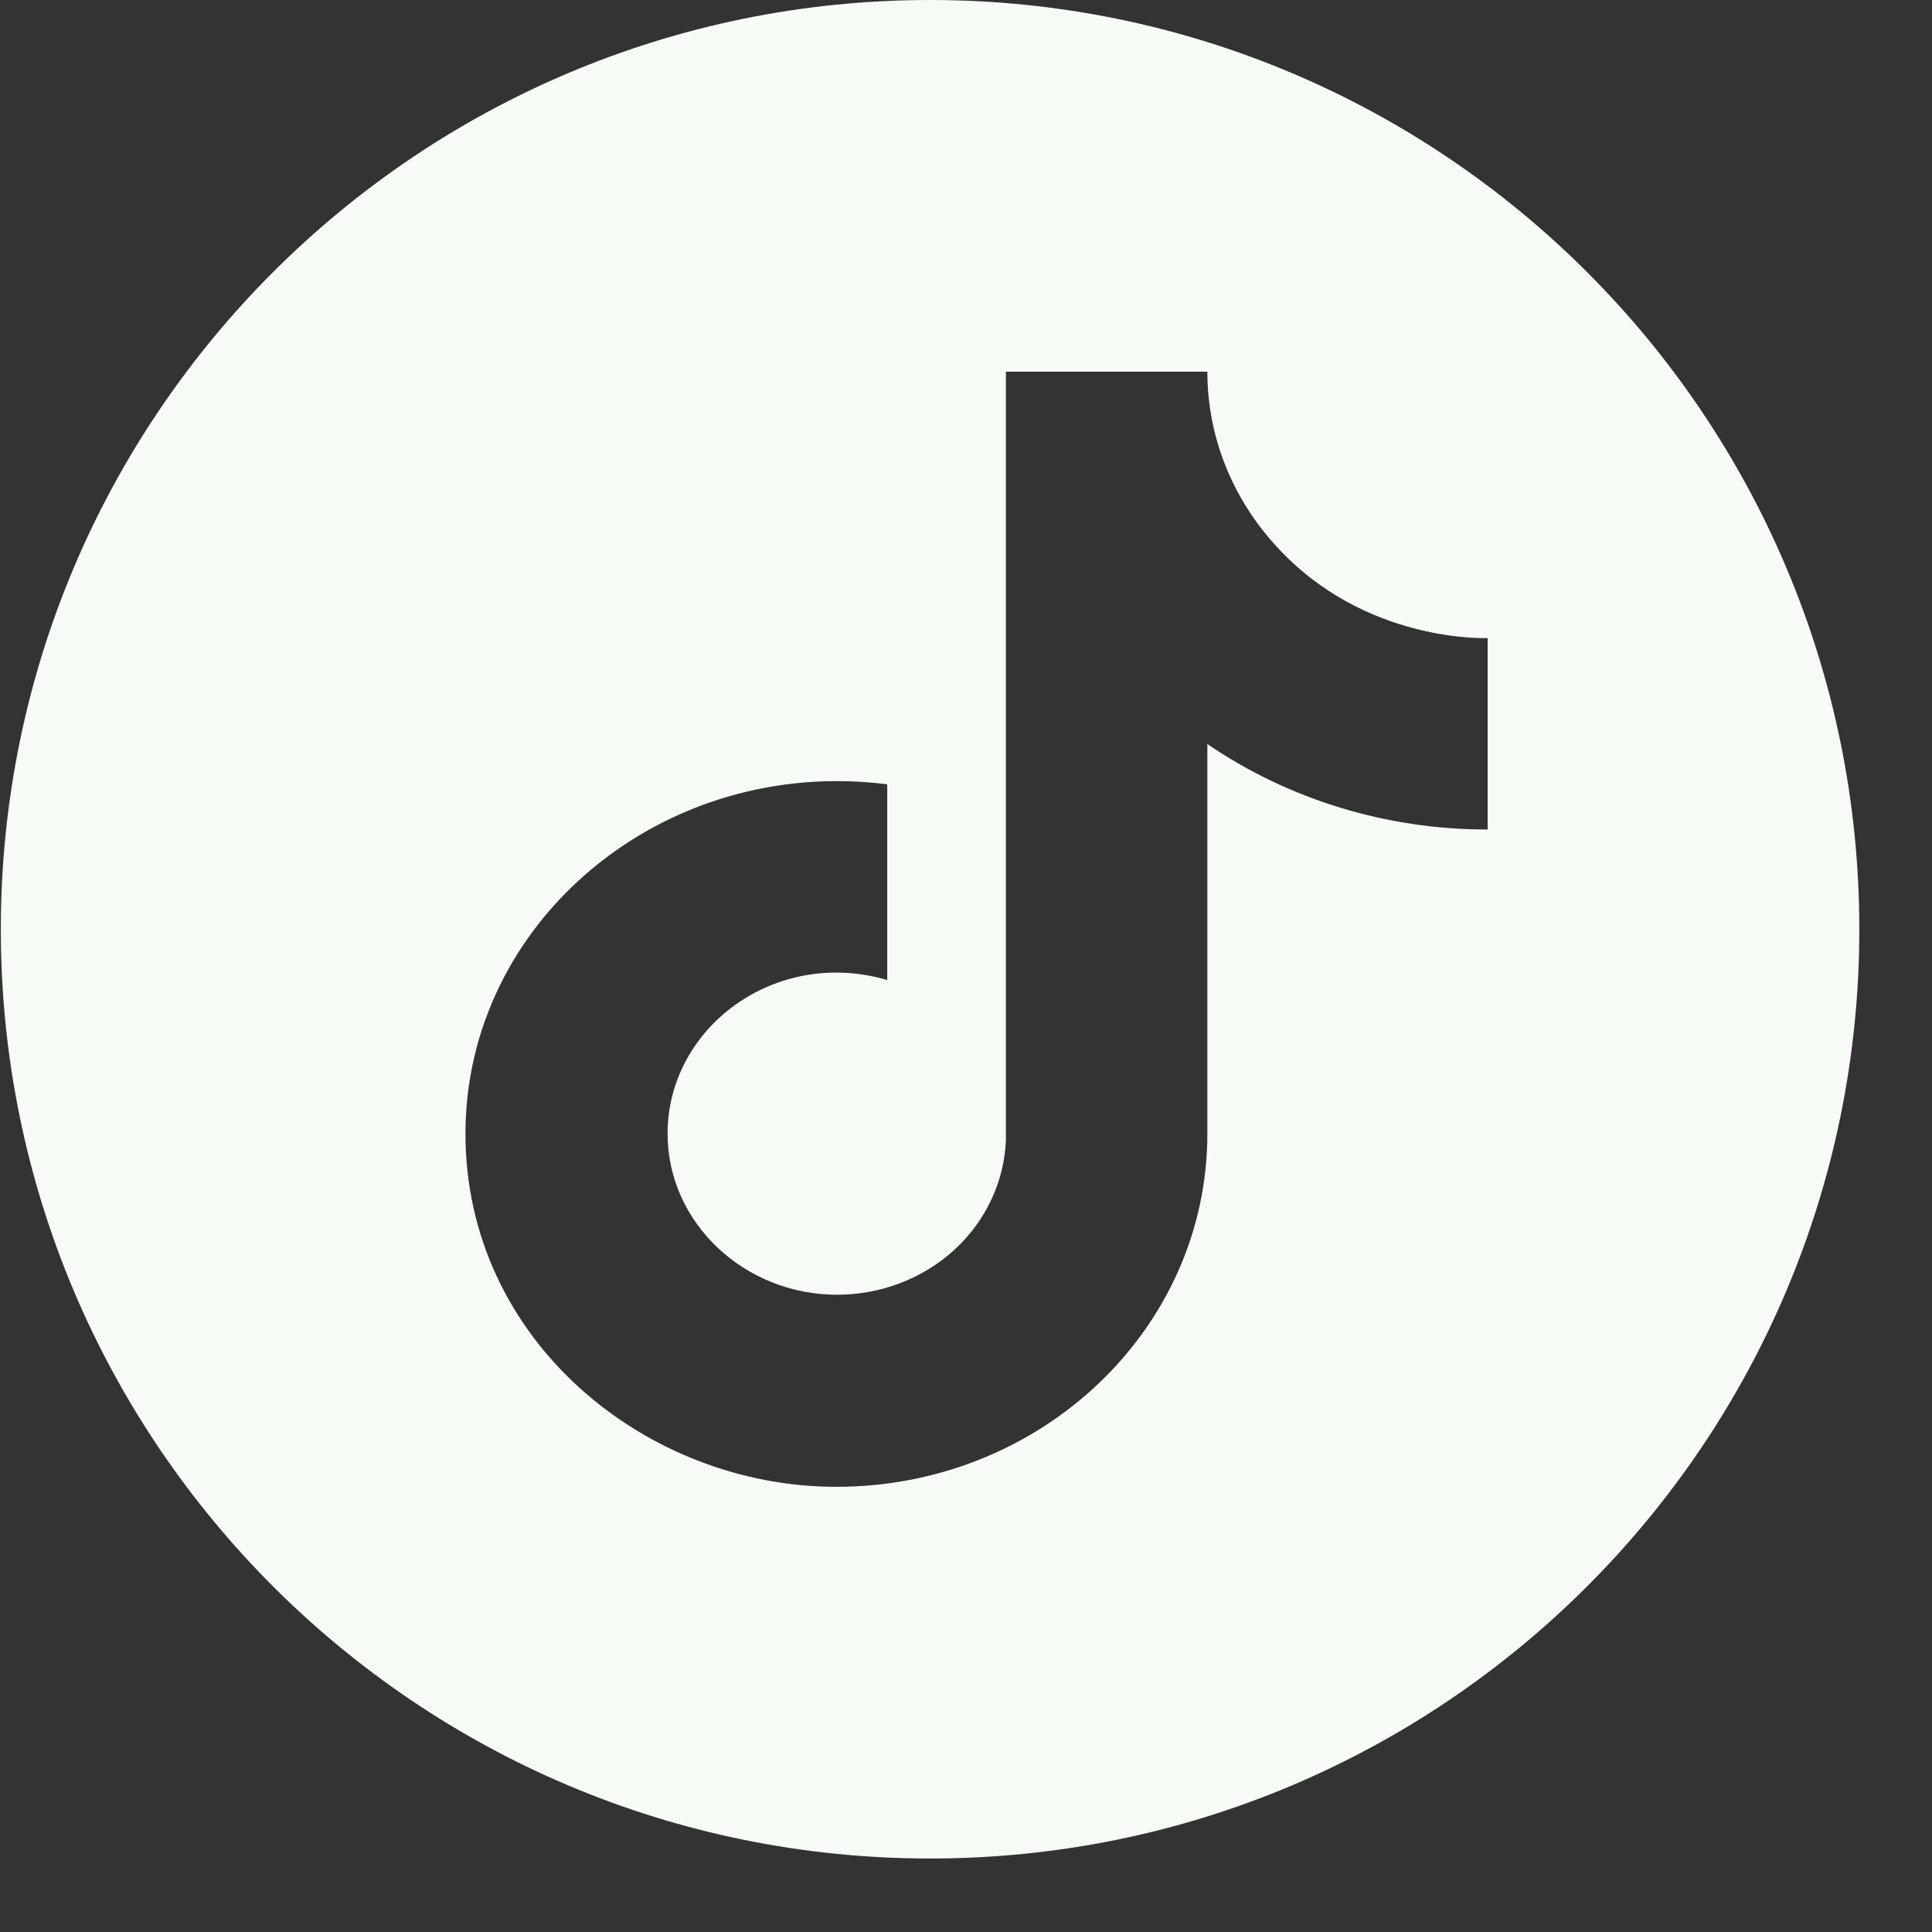 <?xml version="1.0" encoding="UTF-8"?> <svg xmlns="http://www.w3.org/2000/svg" width="26" height="26" viewBox="0 0 26 26" fill="none"><rect x="0" y="0" width="26" height="26" fill="#333333" stroke="none"/><path fill-rule="evenodd" clip-rule="evenodd" d="M0.011 12.506C0.011 5.599 5.61 0 12.517 0C19.423 0 25.022 5.599 25.022 12.506C25.022 19.412 19.423 25.011 12.517 25.011C5.61 25.011 0.011 19.412 0.011 12.506ZM16.248 5.002C16.248 5.867 16.578 6.702 17.178 7.353C18.371 8.662 20.02 8.587 20.02 8.587V11.163C18.667 11.165 17.347 10.763 16.248 10.013V15.257C16.248 17.883 14.011 20.009 11.256 20.009C8.685 20.009 6.264 18.033 6.264 15.257C6.264 12.405 8.913 10.171 11.94 10.555V13.189C10.44 12.747 8.984 13.823 8.984 15.257C8.984 16.457 10.019 17.424 11.265 17.424C11.854 17.424 12.42 17.207 12.844 16.819C13.268 16.43 13.516 15.899 13.537 15.34V5.002H16.248Z" fill="#F6FBF6"></path></svg> 